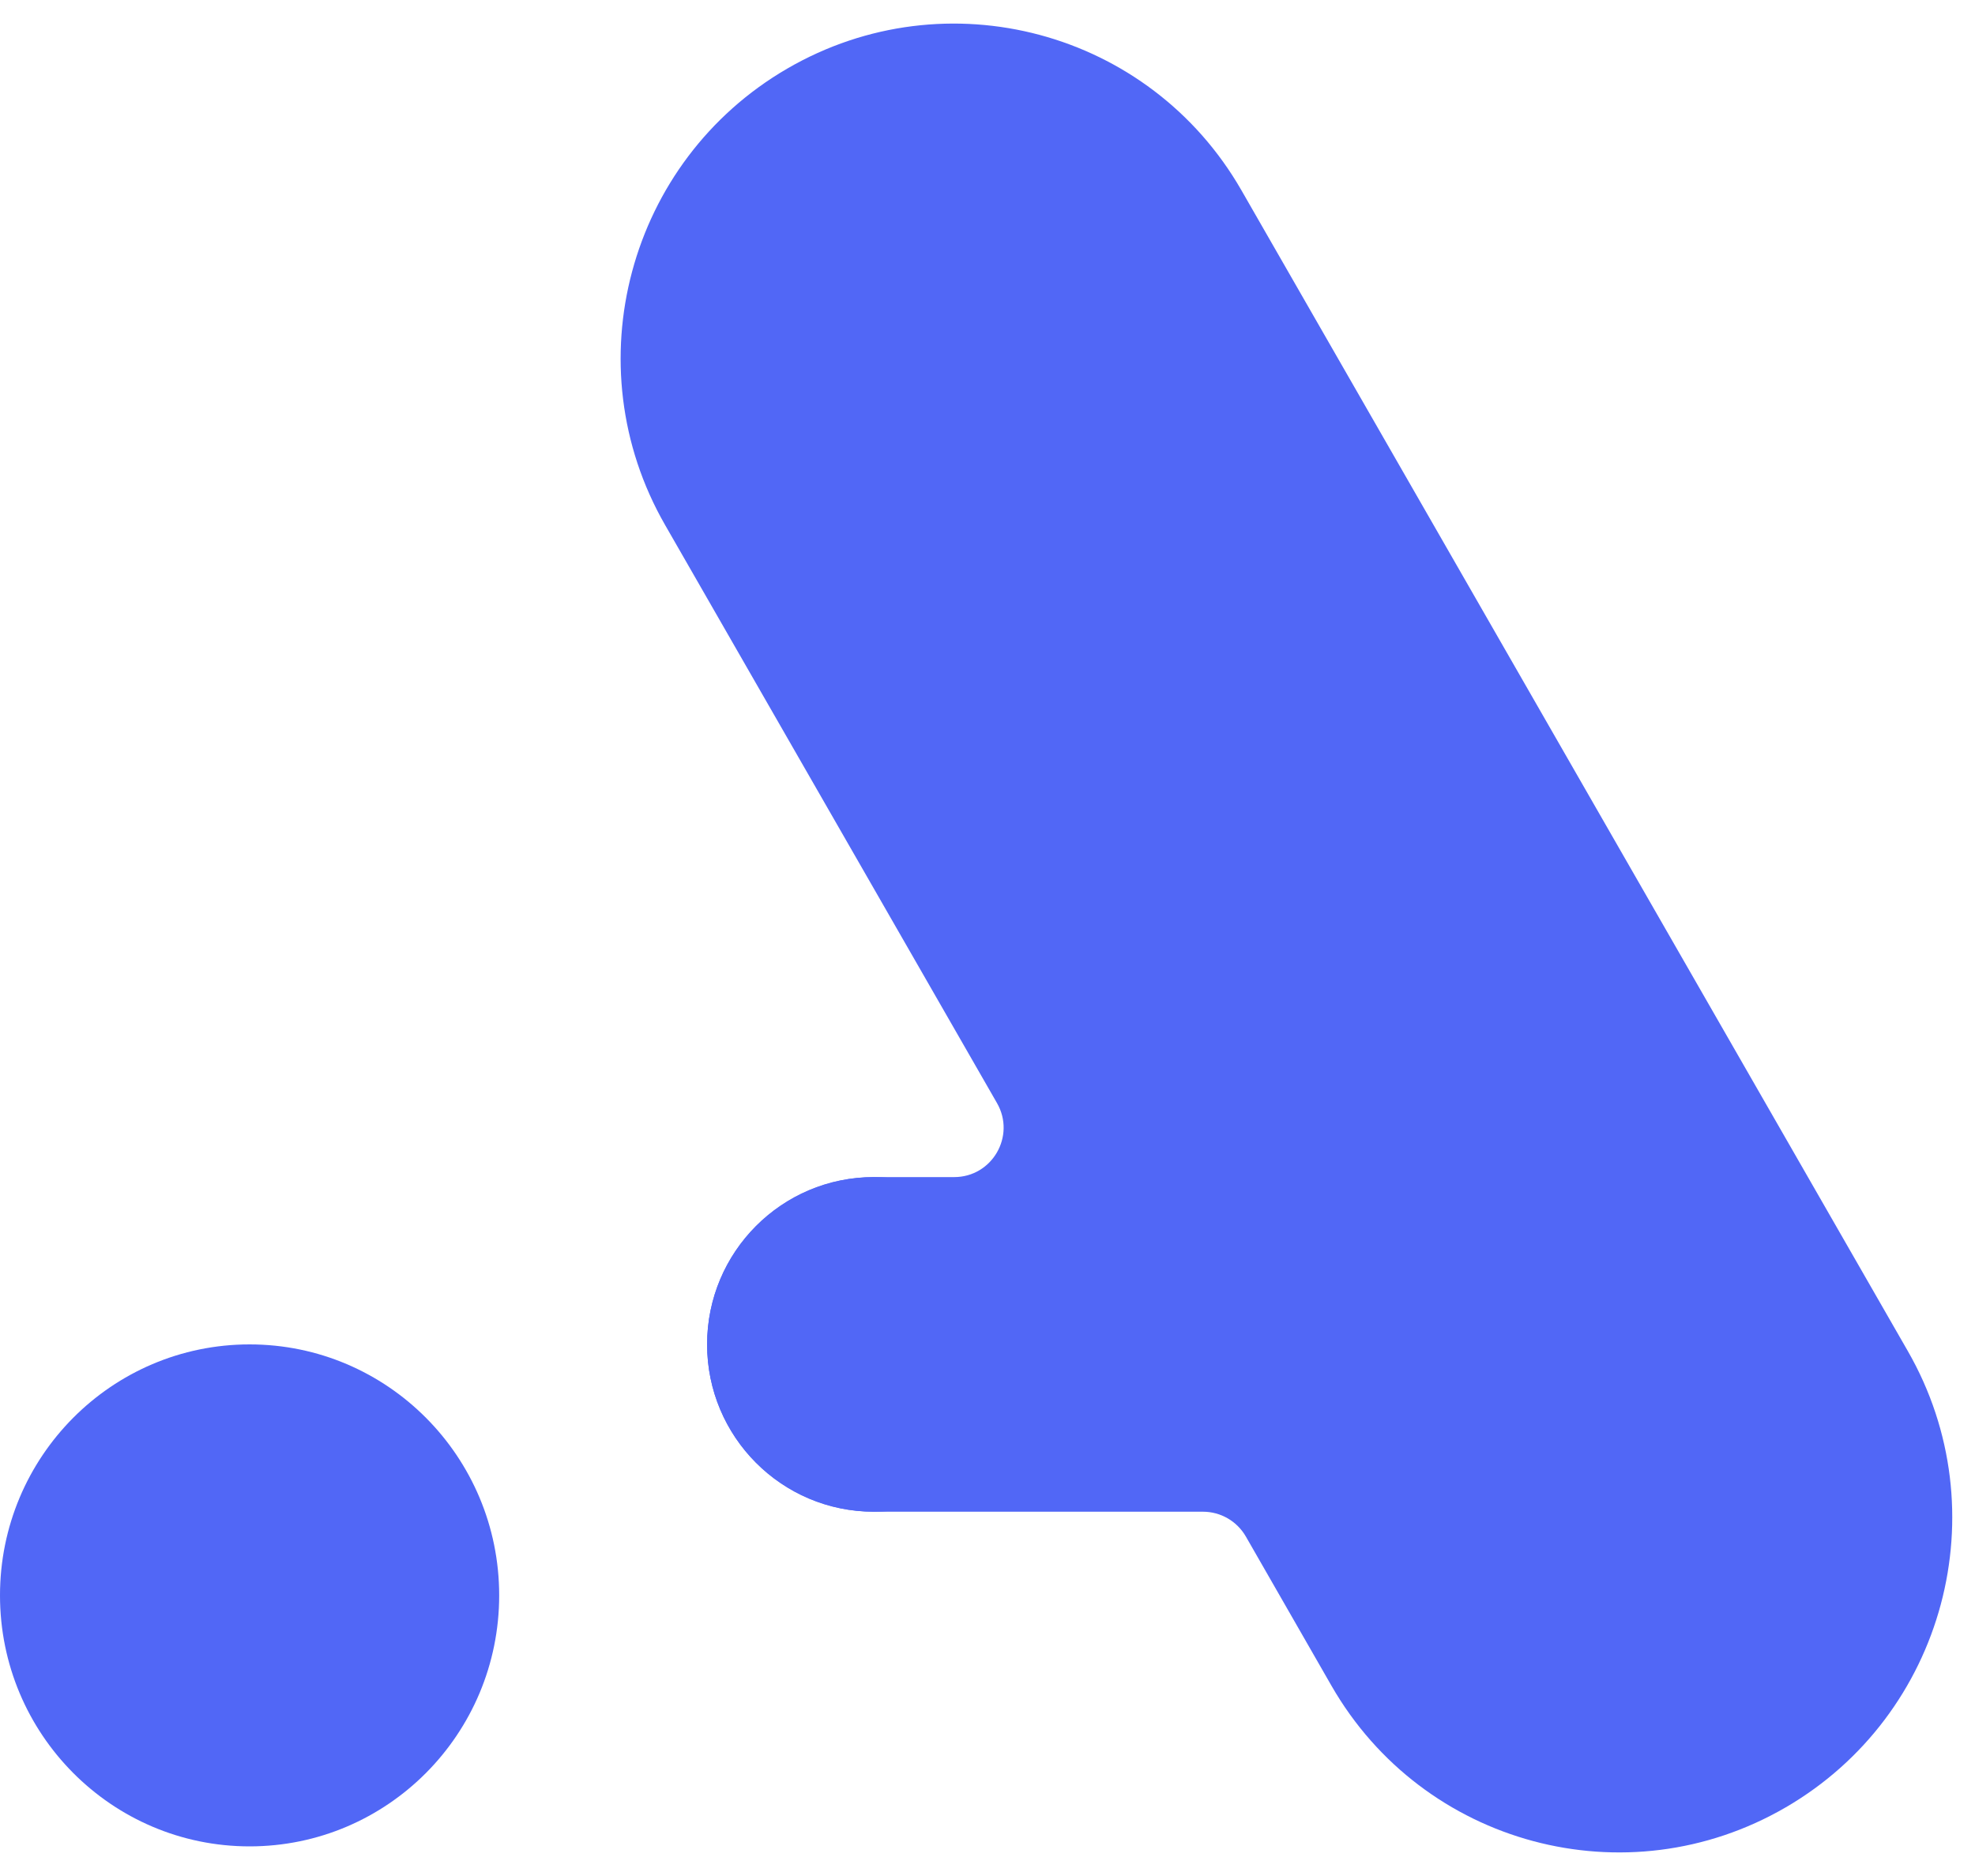 <svg width="40" height="38" viewBox="0 0 40 38" fill="none" xmlns="http://www.w3.org/2000/svg">
<ellipse cx="5.055" cy="32.316" rx="5.055" ry="5.084" fill="#5167F6"/>
<ellipse cx="17.691" cy="27.232" rx="3.37" ry="3.389" fill="#5167F6"/>
<path fill-rule="evenodd" clip-rule="evenodd" d="M15.945 1.389C12.722 3.261 11.613 7.399 13.469 10.632L20.193 22.345C20.575 23.012 20.094 23.843 19.325 23.843H17.71C15.839 23.843 14.321 25.36 14.321 27.232C14.321 29.104 15.839 30.621 17.71 30.621H24.364C24.723 30.621 25.053 30.813 25.232 31.123L26.967 34.147C28.823 37.379 32.94 38.483 36.164 36.611C39.387 34.739 40.496 30.601 38.64 27.368L25.142 3.853C23.286 0.621 19.169 -0.483 15.945 1.389Z" fill="#5167F6"/>
</svg>
